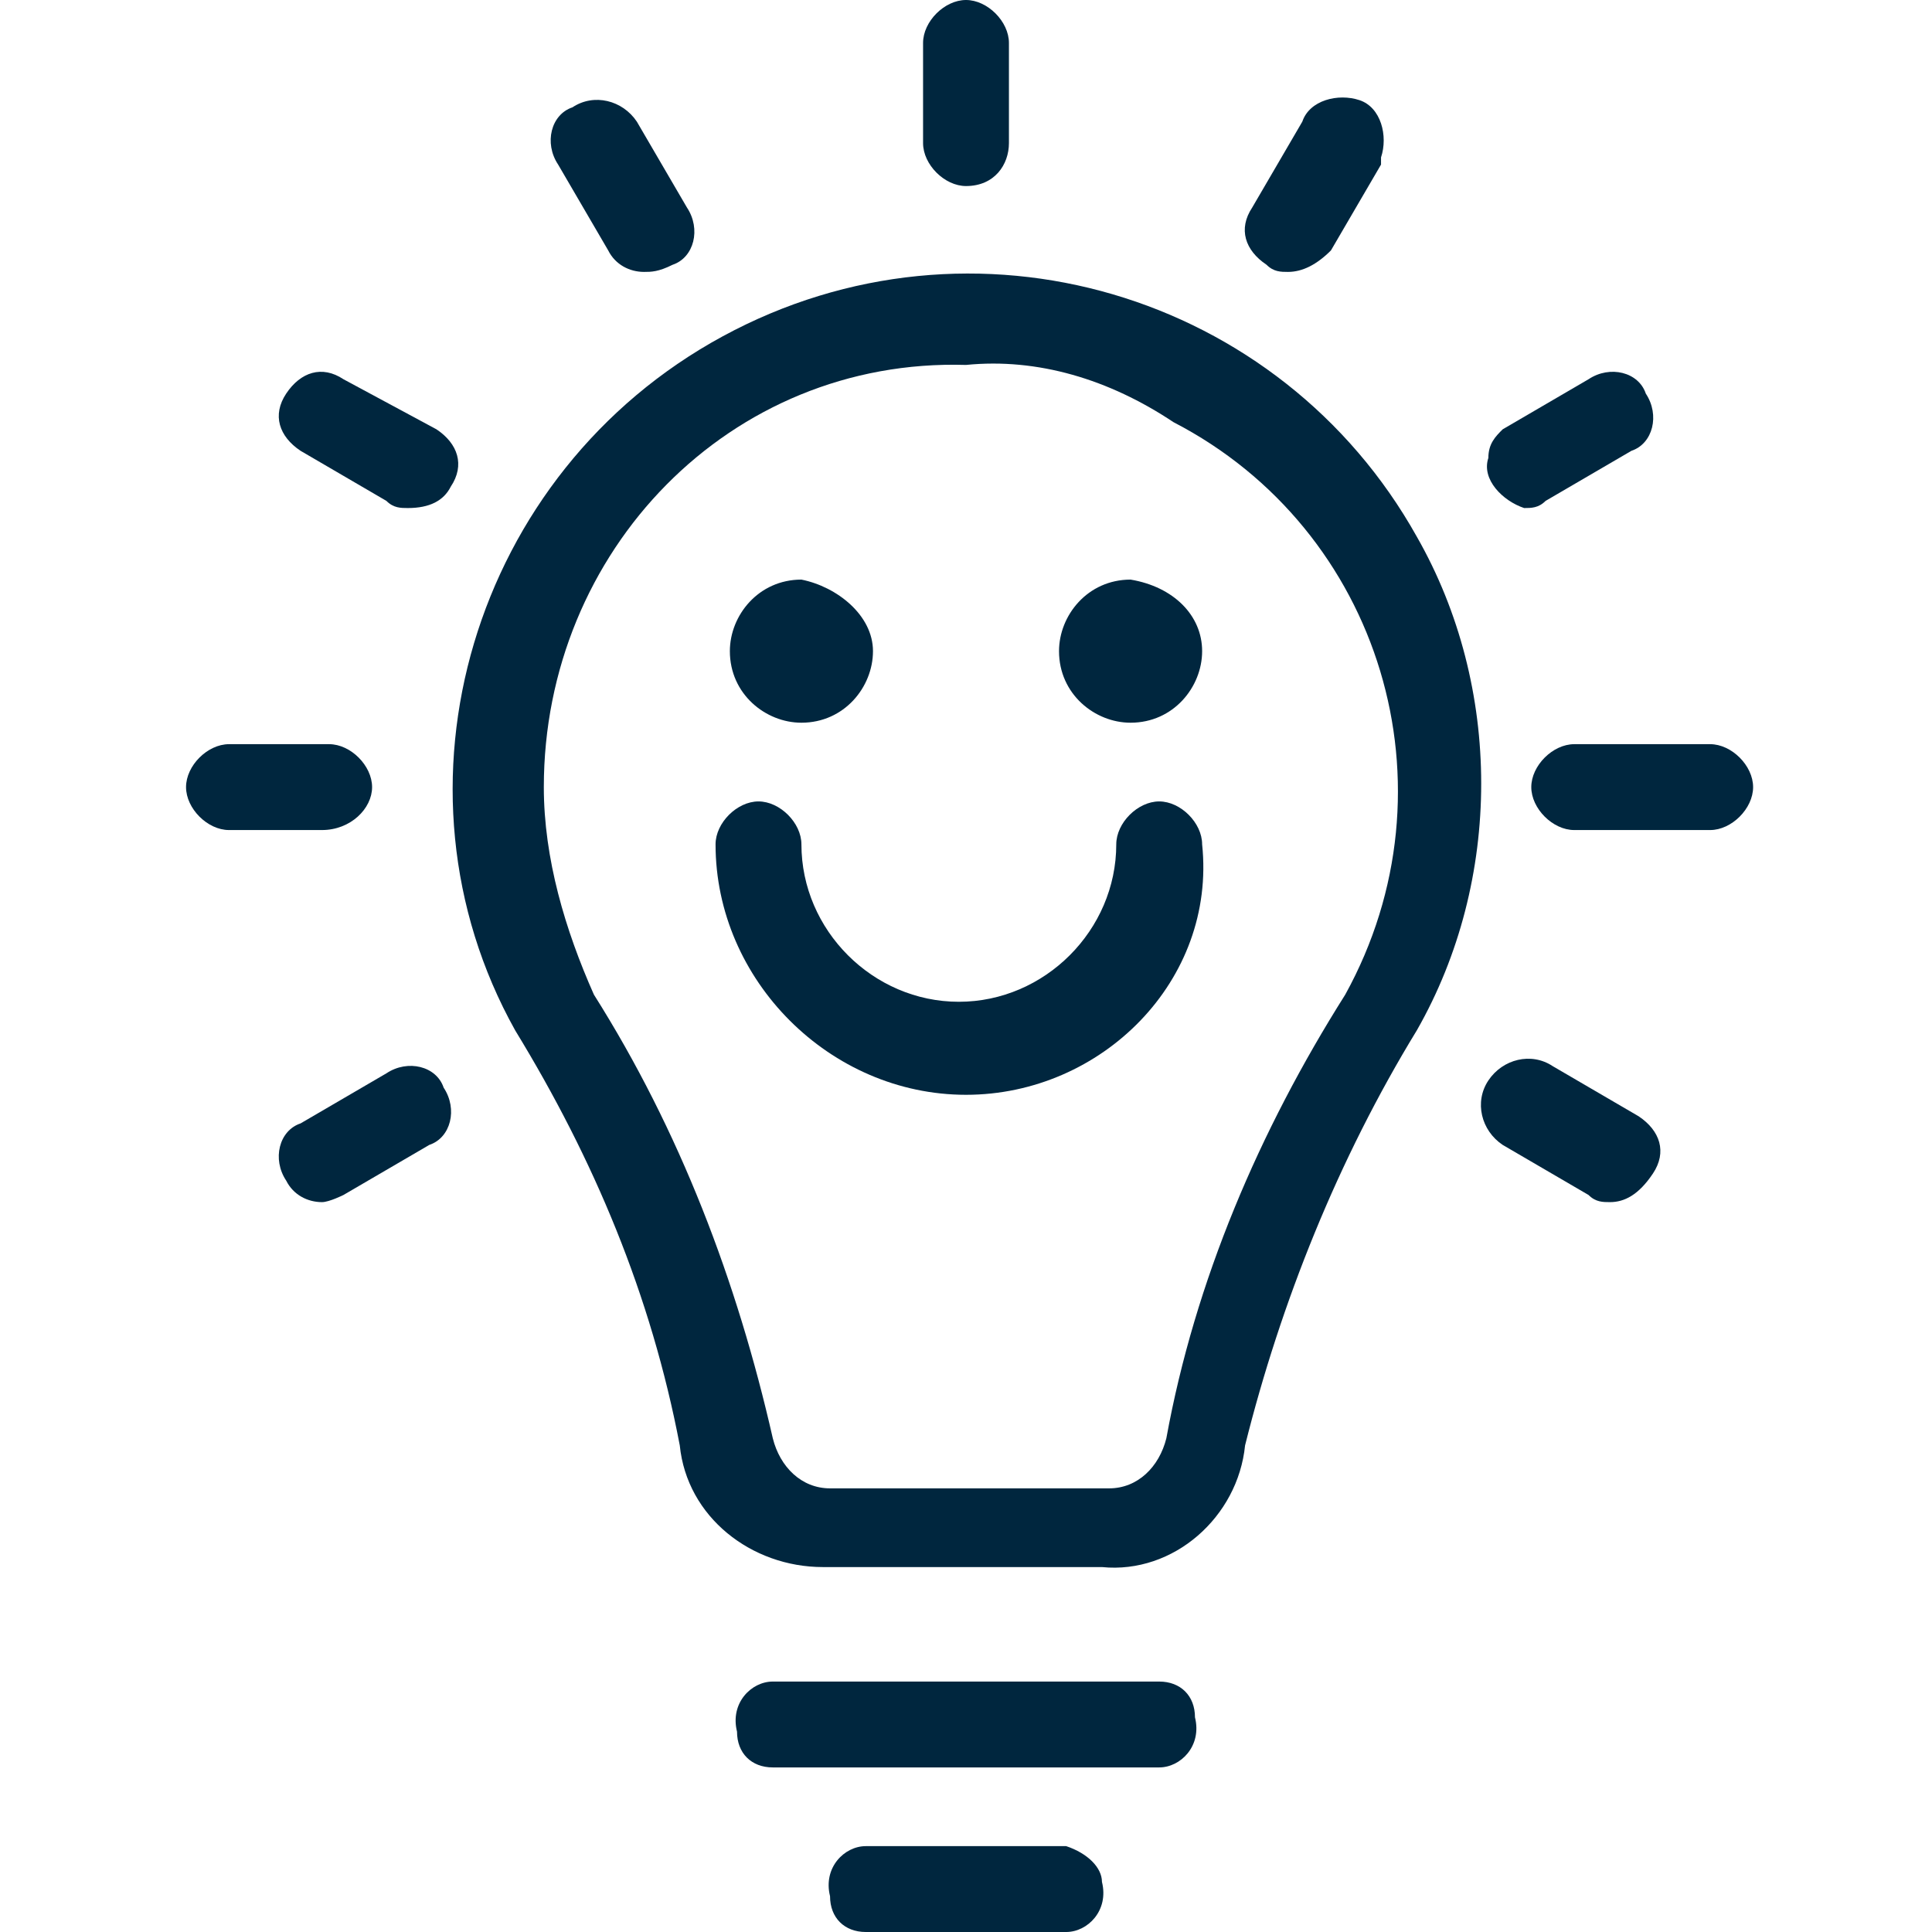 <?xml version="1.0" encoding="utf-8"?>
<!-- Generator: Adobe Illustrator 24.3.1, SVG Export Plug-In . SVG Version: 6.00 Build 0)  -->
<svg version="1.1" id="Layer_1" xmlns="http://www.w3.org/2000/svg" xmlns:xlink="http://www.w3.org/1999/xlink" x="0px" y="0px"
	 viewBox="0 0 27 27" style="enable-background:new 0 0 27 27;" xml:space="preserve">
<style type="text/css">
	.st0{fill:#00263E;}
	.st1{clip-path:url(#SVGID_2_);fill:#00263E;}
</style>
<path class="st0" d="M15.4,21.9h-3.9c-1,0-1.9-0.7-2-1.7c-0.4-2.1-1.2-4-2.3-5.8C5.3,11,6.6,6.6,10.1,4.7s7.8-0.6,9.7,2.8
	c1.2,2.1,1.2,4.8,0,6.9c-1.1,1.8-1.9,3.8-2.4,5.8C17.3,21.2,16.4,22,15.4,21.9z M13.5,5.1C10.2,5,7.6,7.7,7.6,11c0,1,0.3,2,0.7,2.9
	c1.2,1.9,2,4,2.5,6.2c0.1,0.4,0.4,0.7,0.8,0.7h3.9c0.4,0,0.7-0.3,0.8-0.7c0.4-2.2,1.3-4.3,2.5-6.2c1.6-2.9,0.5-6.5-2.4-8
	C15.5,5.3,14.5,5,13.5,5.1L13.5,5.1z"/>
<path class="st0" d="M9,3.8c-0.2,0-0.4-0.1-0.5-0.3L7.8,2.3C7.6,2,7.7,1.6,8,1.5c0.3-0.2,0.7-0.1,0.9,0.2l0,0l0.7,1.2
	c0.2,0.3,0.1,0.7-0.2,0.8c0,0,0,0,0,0C9.2,3.8,9.1,3.8,9,3.8z"/>
<path class="st0" d="M5.7,7.1c-0.1,0-0.2,0-0.3-0.1L4.2,6.3C3.9,6.1,3.8,5.8,4,5.5c0.2-0.3,0.5-0.4,0.8-0.2c0,0,0,0,0,0L6.1,6
	c0.3,0.2,0.4,0.5,0.2,0.8c0,0,0,0,0,0C6.2,7,6,7.1,5.7,7.1z"/>
<path class="st0" d="M4.5,11.6H3.2c-0.3,0-0.6-0.3-0.6-0.6c0-0.3,0.3-0.6,0.6-0.6h1.4c0.3,0,0.6,0.3,0.6,0.6
	C5.2,11.3,4.9,11.6,4.5,11.6C4.5,11.6,4.5,11.6,4.5,11.6z"/>
<path class="st0" d="M4.5,16.8c-0.2,0-0.4-0.1-0.5-0.3c-0.2-0.3-0.1-0.7,0.2-0.8c0,0,0,0,0,0l1.2-0.7c0.3-0.2,0.7-0.1,0.8,0.2
	c0.2,0.3,0.1,0.7-0.2,0.8c0,0,0,0,0,0l-1.2,0.7C4.8,16.7,4.6,16.8,4.5,16.8z"/>
<path class="st0" d="M13.5,2.6c-0.3,0-0.6-0.3-0.6-0.6c0,0,0,0,0,0V0.6c0-0.3,0.3-0.6,0.6-0.6s0.6,0.3,0.6,0.6c0,0,0,0,0,0V2
	C14.1,2.3,13.9,2.6,13.5,2.6C13.5,2.6,13.5,2.6,13.5,2.6z"/>
<path class="st0" d="M18,3.8c-0.1,0-0.2,0-0.3-0.1c-0.3-0.2-0.4-0.5-0.2-0.8c0,0,0,0,0,0l0.7-1.2c0.1-0.3,0.5-0.4,0.8-0.3
	c0.3,0.1,0.4,0.5,0.3,0.8c0,0,0,0.1,0,0.1l-0.7,1.2C18.4,3.7,18.2,3.8,18,3.8z"/>
<path class="st0" d="M21.3,7.1c-0.3-0.1-0.6-0.4-0.5-0.7c0-0.2,0.1-0.3,0.2-0.4l1.2-0.7c0.3-0.2,0.7-0.1,0.8,0.2c0,0,0,0,0,0
	c0.2,0.3,0.1,0.7-0.2,0.8c0,0,0,0,0,0l-1.2,0.7C21.5,7.1,21.4,7.1,21.3,7.1z"/>
<path class="st0" d="M23.9,11.6H22c-0.3,0-0.6-0.3-0.6-0.6s0.3-0.6,0.6-0.6c0,0,0,0,0,0h1.9c0.3,0,0.6,0.3,0.6,0.6
	S24.2,11.6,23.9,11.6C23.9,11.6,23.9,11.6,23.9,11.6L23.9,11.6z"/>
<path class="st0" d="M22.5,16.8c-0.1,0-0.2,0-0.3-0.1L21,16c-0.3-0.2-0.4-0.6-0.2-0.9s0.6-0.4,0.9-0.2l1.2,0.7
	c0.3,0.2,0.4,0.5,0.2,0.8c0,0,0,0,0,0C22.9,16.7,22.7,16.8,22.5,16.8z"/>
<path class="st0" d="M16.2,23.5h-5.4c-0.3,0-0.6,0.3-0.5,0.7c0,0.3,0.2,0.5,0.5,0.5h5.4c0.3,0,0.6-0.3,0.5-0.7
	C16.7,23.7,16.5,23.5,16.2,23.5"/>
<path class="st0" d="M14.9,25.8h-2.8c-0.3,0-0.6,0.3-0.5,0.7c0,0.3,0.2,0.5,0.5,0.5h2.8c0.3,0,0.6-0.3,0.5-0.7
	C15.4,26.1,15.2,25.9,14.9,25.8"/>
<g>
	<defs>
		<rect id="SVGID_1_" x="6.3" y="3.8" width="14.3" height="18.1"/>
	</defs>
	<clipPath id="SVGID_2_">
		<use xlink:href="#SVGID_1_"  style="overflow:visible;"/>
	</clipPath>
	<path class="st1" d="M12.2,9.1c0,0.5-0.4,1-1,1c-0.5,0-1-0.4-1-1c0-0.5,0.4-1,1-1C11.7,8.2,12.2,8.6,12.2,9.1"/>
	<path class="st1" d="M16.8,9.1c0,0.5-0.4,1-1,1c-0.5,0-1-0.4-1-1c0-0.5,0.4-1,1-1C16.4,8.2,16.8,8.6,16.8,9.1"/>
	<path class="st1" d="M13.5,15.3c-1.9,0-3.5-1.6-3.5-3.5c0-0.3,0.3-0.6,0.6-0.6c0.3,0,0.6,0.3,0.6,0.6c0,1.2,1,2.2,2.2,2.2
		s2.2-1,2.2-2.2c0-0.3,0.3-0.6,0.6-0.6s0.6,0.3,0.6,0.6C17,13.7,15.4,15.3,13.5,15.3"/>
</g>
</svg>
